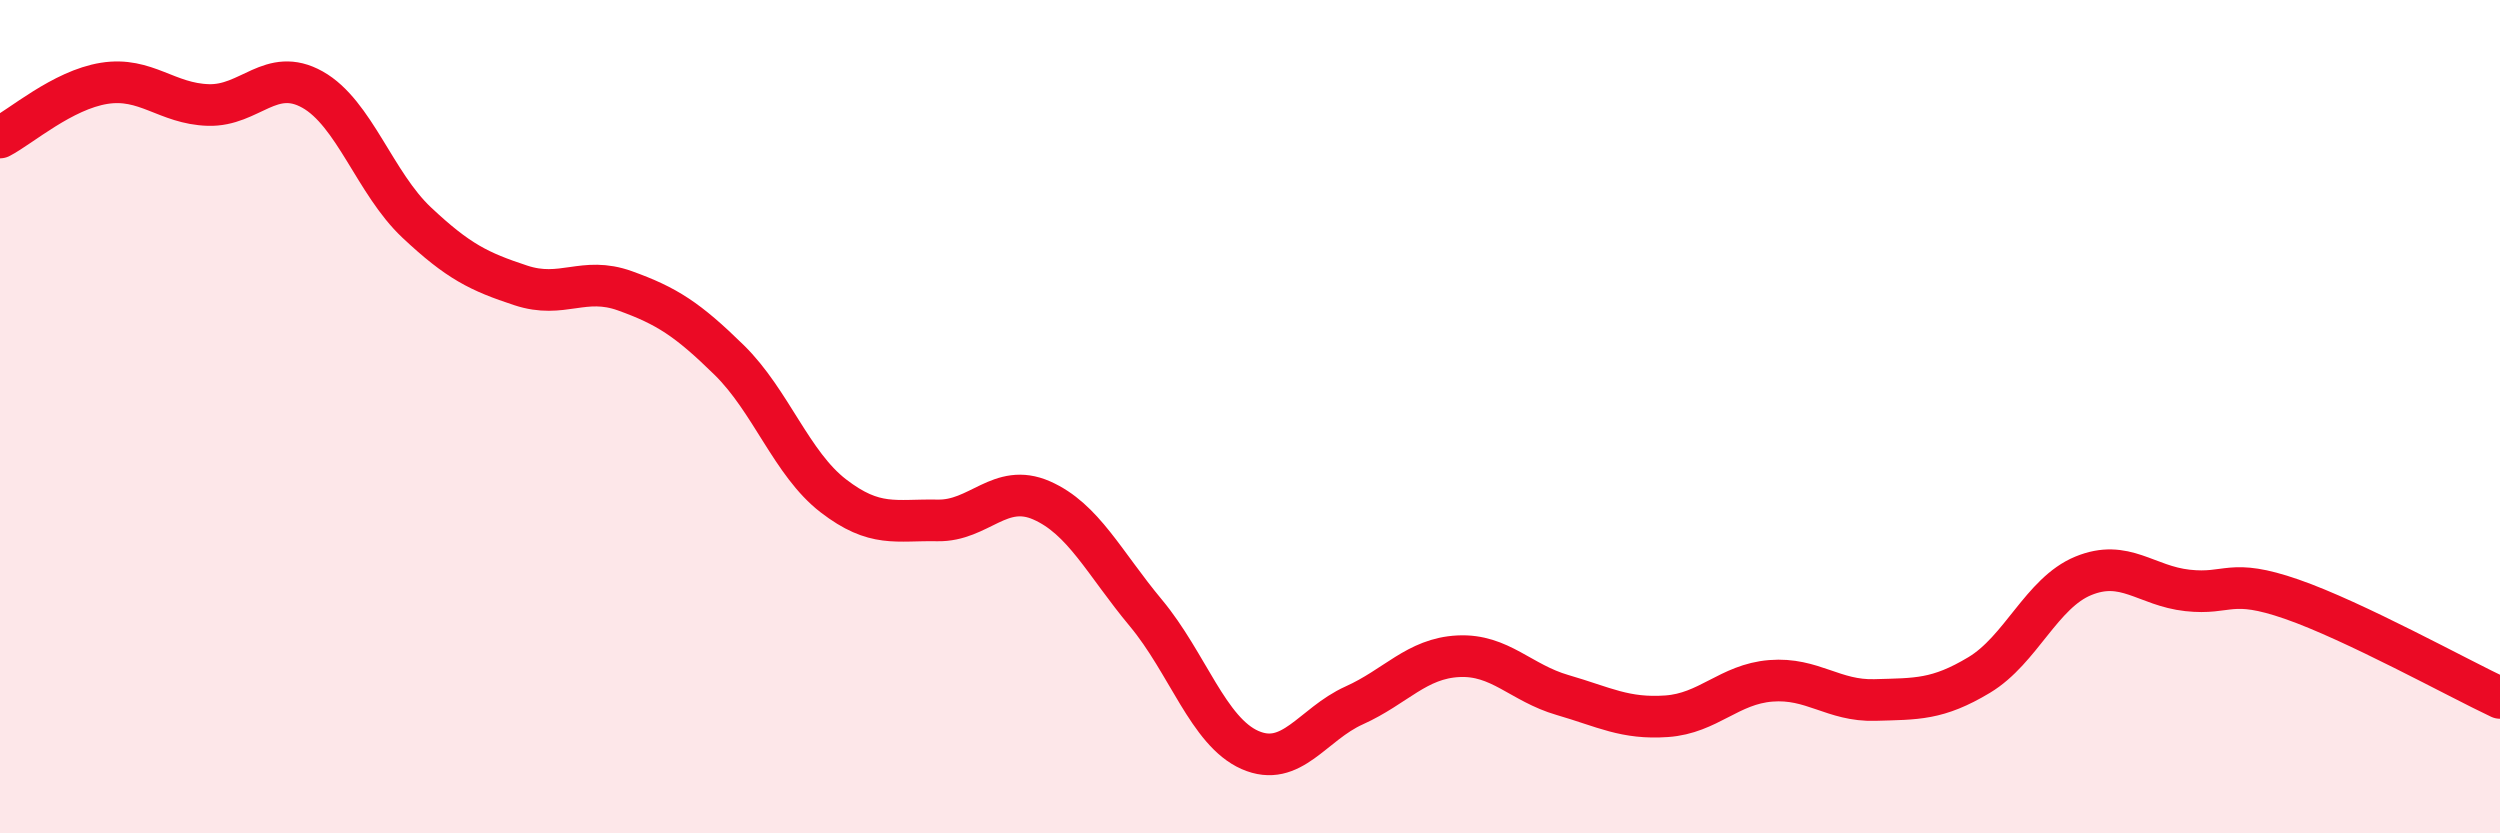 
    <svg width="60" height="20" viewBox="0 0 60 20" xmlns="http://www.w3.org/2000/svg">
      <path
        d="M 0,3.3 C 0.5,3.04 1.5,2.16 2.5,2 C 3.5,1.84 4,2.49 5,2.52 C 6,2.55 6.5,1.59 7.5,2.15 C 8.5,2.71 9,4.4 10,5.34 C 11,6.28 11.5,6.52 12.5,6.85 C 13.5,7.18 14,6.62 15,6.98 C 16,7.34 16.5,7.66 17.5,8.64 C 18.5,9.62 19,11.13 20,11.9 C 21,12.67 21.5,12.47 22.5,12.49 C 23.5,12.51 24,11.57 25,12.01 C 26,12.45 26.5,13.51 27.5,14.71 C 28.5,15.91 29,17.56 30,18 C 31,18.44 31.5,17.38 32.5,16.93 C 33.5,16.48 34,15.8 35,15.75 C 36,15.7 36.5,16.39 37.5,16.68 C 38.5,16.97 39,17.26 40,17.19 C 41,17.12 41.5,16.42 42.5,16.34 C 43.5,16.26 44,16.83 45,16.8 C 46,16.77 46.5,16.8 47.5,16.2 C 48.5,15.6 49,14.23 50,13.82 C 51,13.41 51.5,14.06 52.5,14.17 C 53.5,14.28 53.5,13.86 55,14.38 C 56.5,14.9 59,16.28 60,16.75L60 20L0 20Z"
        fill="#EB0A25"
        opacity="0.1"
        stroke-linecap="round"
        stroke-linejoin="round"
      />
      <path
        d="M 0,3.3 C 0.5,3.04 1.5,2.16 2.5,2 C 3.5,1.84 4,2.49 5,2.52 C 6,2.55 6.5,1.59 7.5,2.15 C 8.5,2.71 9,4.4 10,5.34 C 11,6.28 11.5,6.52 12.5,6.85 C 13.5,7.18 14,6.62 15,6.98 C 16,7.34 16.5,7.66 17.5,8.64 C 18.5,9.62 19,11.13 20,11.9 C 21,12.67 21.5,12.47 22.5,12.49 C 23.5,12.51 24,11.57 25,12.01 C 26,12.45 26.5,13.51 27.5,14.71 C 28.5,15.91 29,17.56 30,18 C 31,18.44 31.5,17.38 32.5,16.93 C 33.5,16.48 34,15.8 35,15.75 C 36,15.7 36.5,16.39 37.5,16.68 C 38.5,16.97 39,17.26 40,17.19 C 41,17.12 41.5,16.42 42.5,16.34 C 43.5,16.26 44,16.83 45,16.8 C 46,16.77 46.5,16.8 47.5,16.2 C 48.5,15.6 49,14.23 50,13.82 C 51,13.41 51.5,14.06 52.5,14.17 C 53.5,14.28 53.5,13.86 55,14.38 C 56.5,14.9 59,16.28 60,16.75"
        stroke="#EB0A25"
        stroke-width="1"
        fill="none"
        stroke-linecap="round"
        stroke-linejoin="round"
      />
    </svg>
  